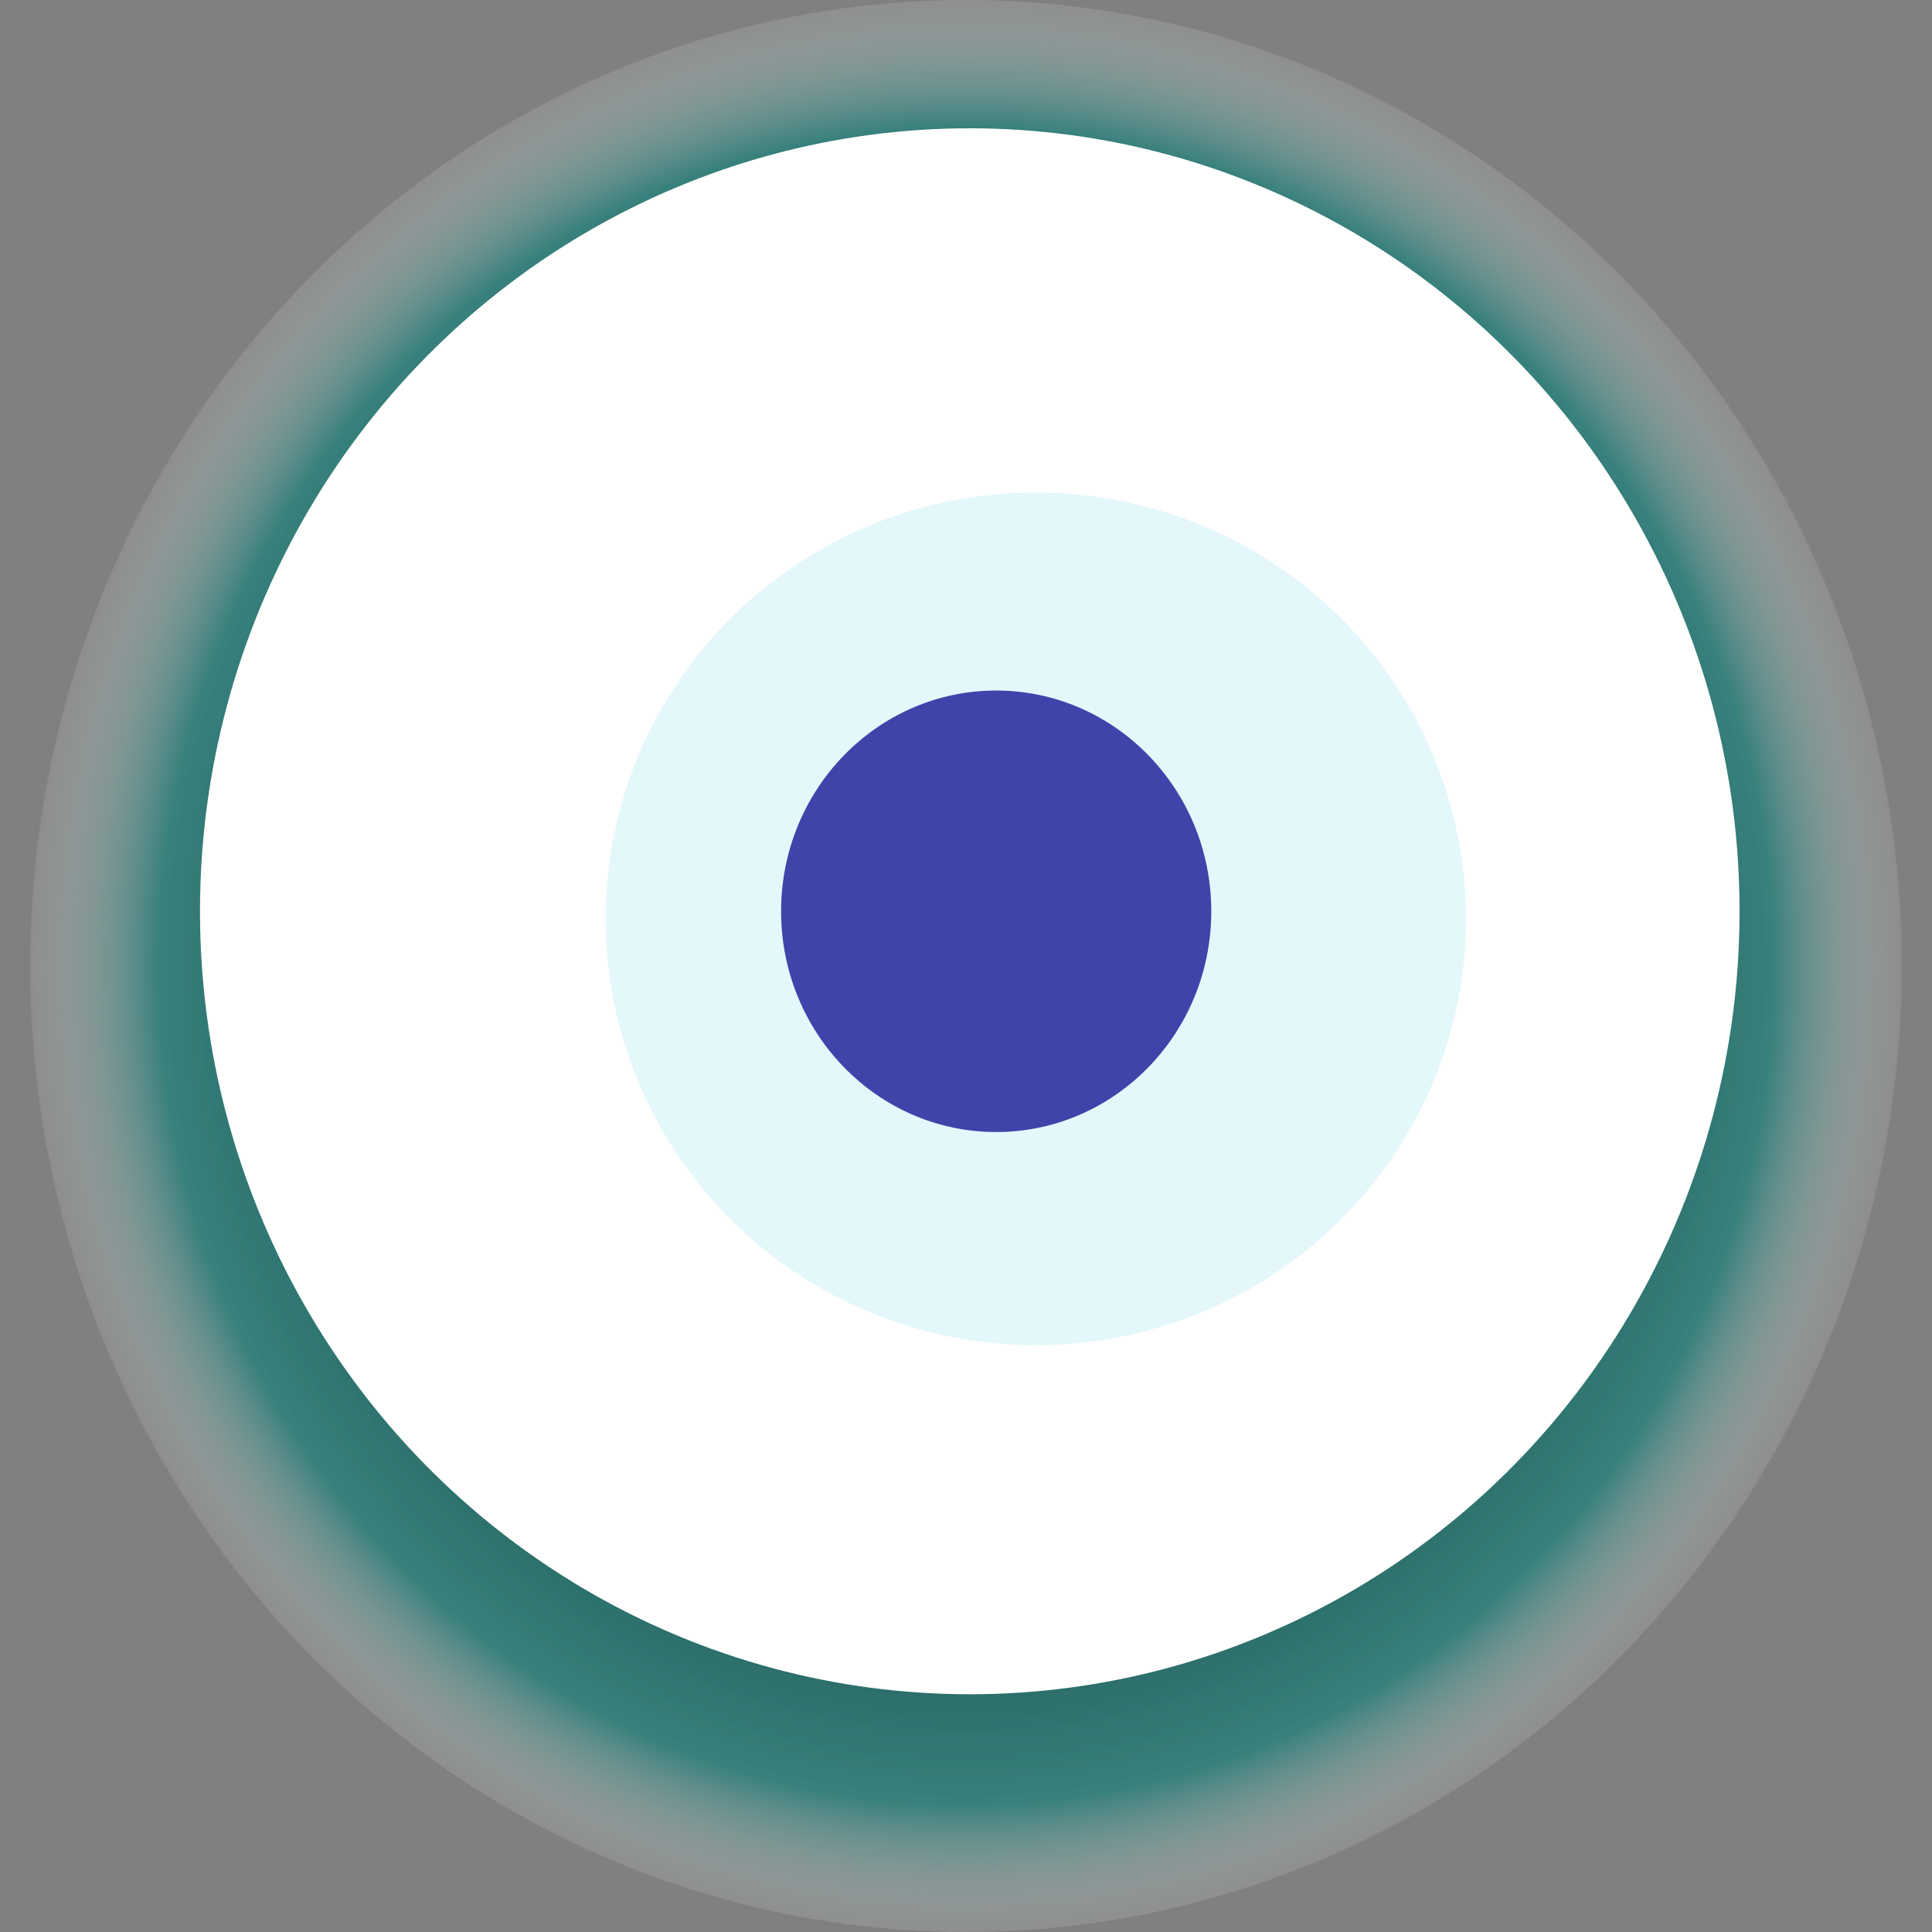 <svg width="1024" height="1024" xmlns="http://www.w3.org/2000/svg"><rect width="100%" height="100%" fill="#808080" stroke="none"/><g><title>0x762e472b0fb034f3c6507179fe0afcf0ceffe219</title><ellipse ry="512" rx="496" cy="512" cx="512" fill="url(#e_1_g)"/><ellipse ry="415" rx="408" cy="483" cx="514" fill="#FFF"/><ellipse ry="226" rx="228" cy="487" cx="549" fill="rgba(120,219,233,0.2)"/><ellipse ry="117" rx="114" cy="483" cx="528" fill="rgba(22, 24, 150, 0.8)"/><animateTransform attributeName="transform" begin="0s" dur="16s" type="rotate" from="0 512 512" to="360 512 512" repeatCount="indefinite"/><defs><radialGradient id="e_1_g"><stop offset="30%" stop-color="#000"/><stop offset="86%" stop-color="rgba(6,128,120,0.6)"/><stop offset="100%" stop-color="rgba(255,255,255,0.1)"/></radialGradient></defs></g></svg>